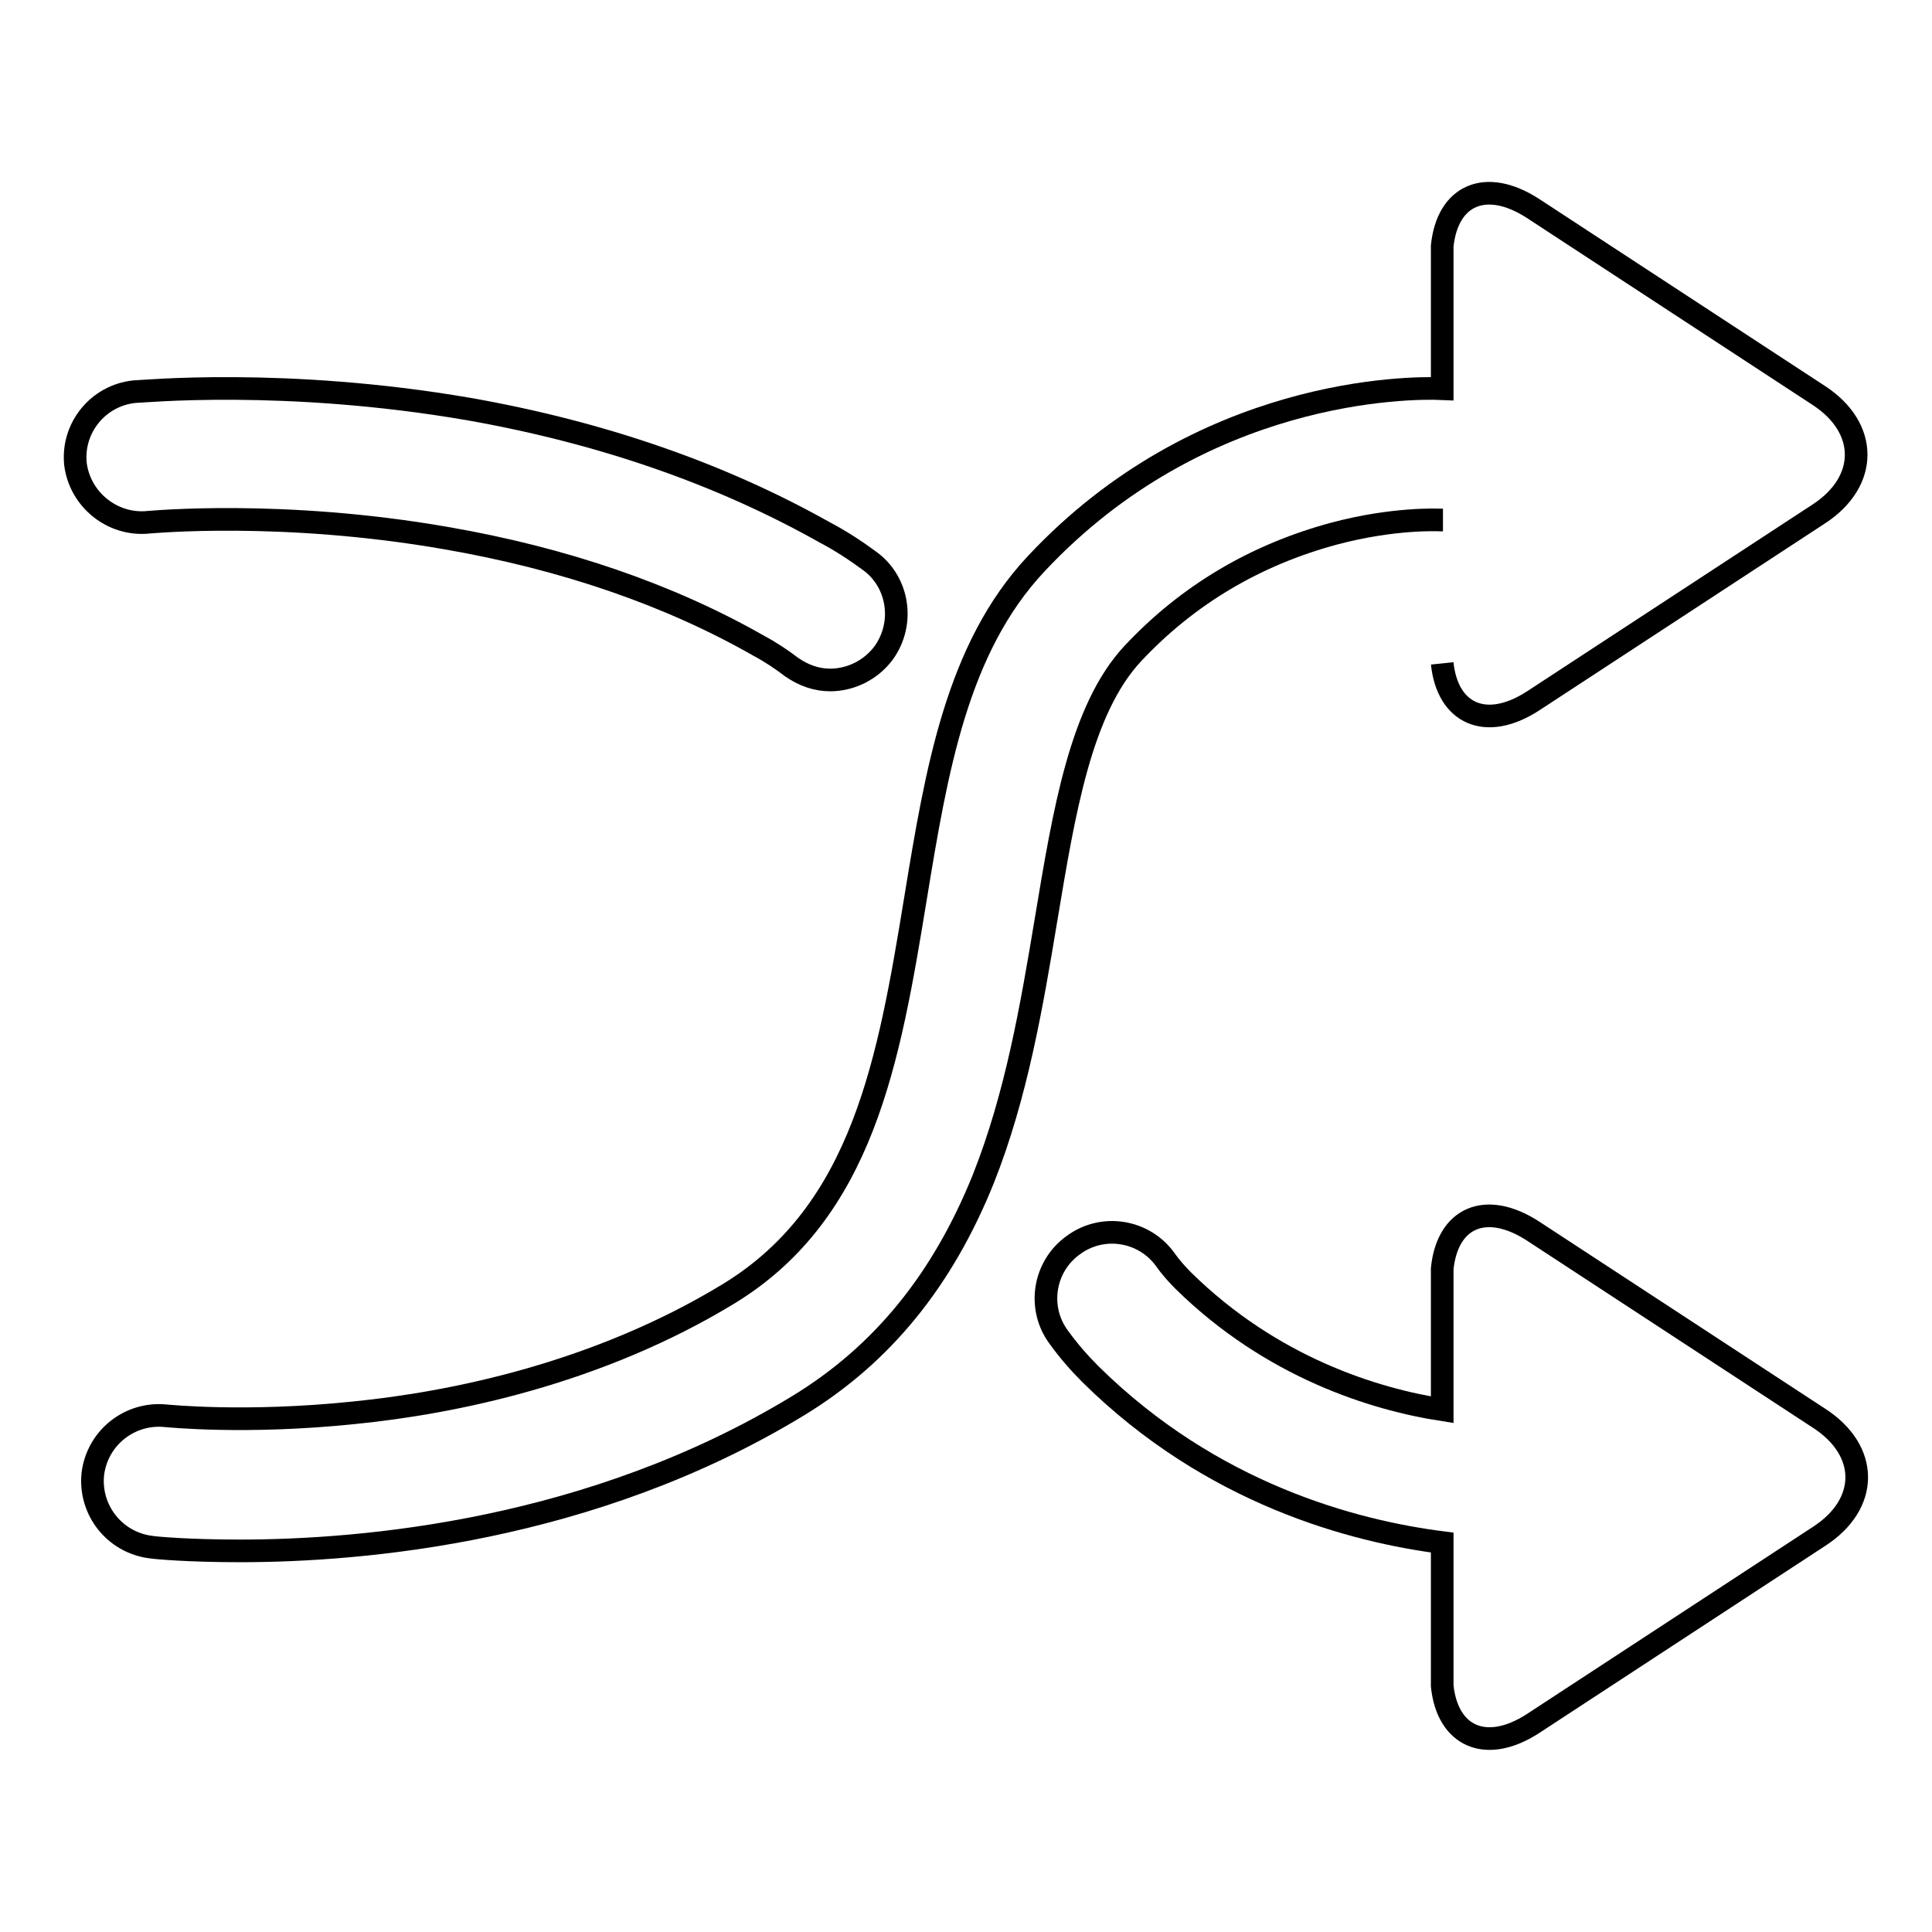 <?xml version="1.0" encoding="utf-8"?>
<!-- Svg Vector Icons : http://www.onlinewebfonts.com/icon -->
<!DOCTYPE svg PUBLIC "-//W3C//DTD SVG 1.1//EN" "http://www.w3.org/Graphics/SVG/1.1/DTD/svg11.dtd">
<svg version="1.1" xmlns="http://www.w3.org/2000/svg" xmlns:xlink="http://www.w3.org/1999/xlink" x="0px" y="0px" viewBox="0 0 256 256" enable-background="new 0 0 256 256" xml:space="preserve">
<g><g><path stroke-width="3" fill-opacity="0" stroke="#000000"  d="M191.1,87.9c0.7,6.7,5.8,9,12,5L241,68.1c6.6-4.3,6.6-11.4,0-15.7l-37.9-24.8c-6.2-4-11.3-1.8-12,5v18.9c-4.4-0.2-32-0.1-53.8,23.2c-10.5,11.2-13.2,27.3-16,44.4c-3.5,21.3-6.9,41.4-24.7,52.3c-17.4,10.6-36.6,14.5-49.7,15.8c-14.4,1.5-24.8,0.4-24.9,0.4c-4.8-0.5-9.1,2.9-9.7,7.7c-0.5,4.8,2.9,9.1,7.7,9.7c0.6,0.1,4.9,0.5,11.8,0.5c16.3,0,46.6-2.6,73.9-19.2c11.2-6.8,19.2-16.7,24.6-30.1c4.4-11.1,6.4-22.9,8.3-34.3c2.4-14.4,4.6-27.9,11.5-35.3c7.3-7.8,16.3-13.1,26.7-15.9c7.9-2.1,13.8-1.8,13.9-1.8h0.5"/><path stroke-width="3" fill-opacity="0" stroke="#000000"  d="M19.7,69.2c0.2,0,17.6-1.7,39.4,2.1c15.6,2.7,29.6,7.5,41.5,14.3c1.5,0.8,3,1.8,4.3,2.8c1.6,1.1,3.3,1.7,5.1,1.7c2.7,0,5.4-1.3,7.1-3.6c2.8-3.9,2-9.4-1.9-12.2c-1.9-1.4-3.9-2.7-6-3.8c-13.7-7.7-29.5-13.2-47.1-16.3c-24.4-4.2-43.4-2.3-44.3-2.3c-4.8,0.5-8.3,4.8-7.8,9.6C10.6,66.2,14.9,69.7,19.7,69.2z"/><path stroke-width="3" fill-opacity="0" stroke="#000000"  d="M241,187.9L241,187.9l-37.9-24.8c-6.2-4-11.3-1.8-12,5v18.7c-9-1.4-22.6-5.6-34.3-17.1c-0.8-0.8-1.7-1.8-2.4-2.8c-2.8-3.9-8.3-4.8-12.2-1.9c-3.9,2.8-4.8,8.3-1.9,12.2c1.3,1.8,2.7,3.4,4.2,4.9c16.1,15.9,34.9,20.8,46.6,22.3v19c0.7,6.7,5.8,9,12,5l37.9-24.8C247.7,199.3,247.7,192.2,241,187.9z"/></g></g>
</svg>
